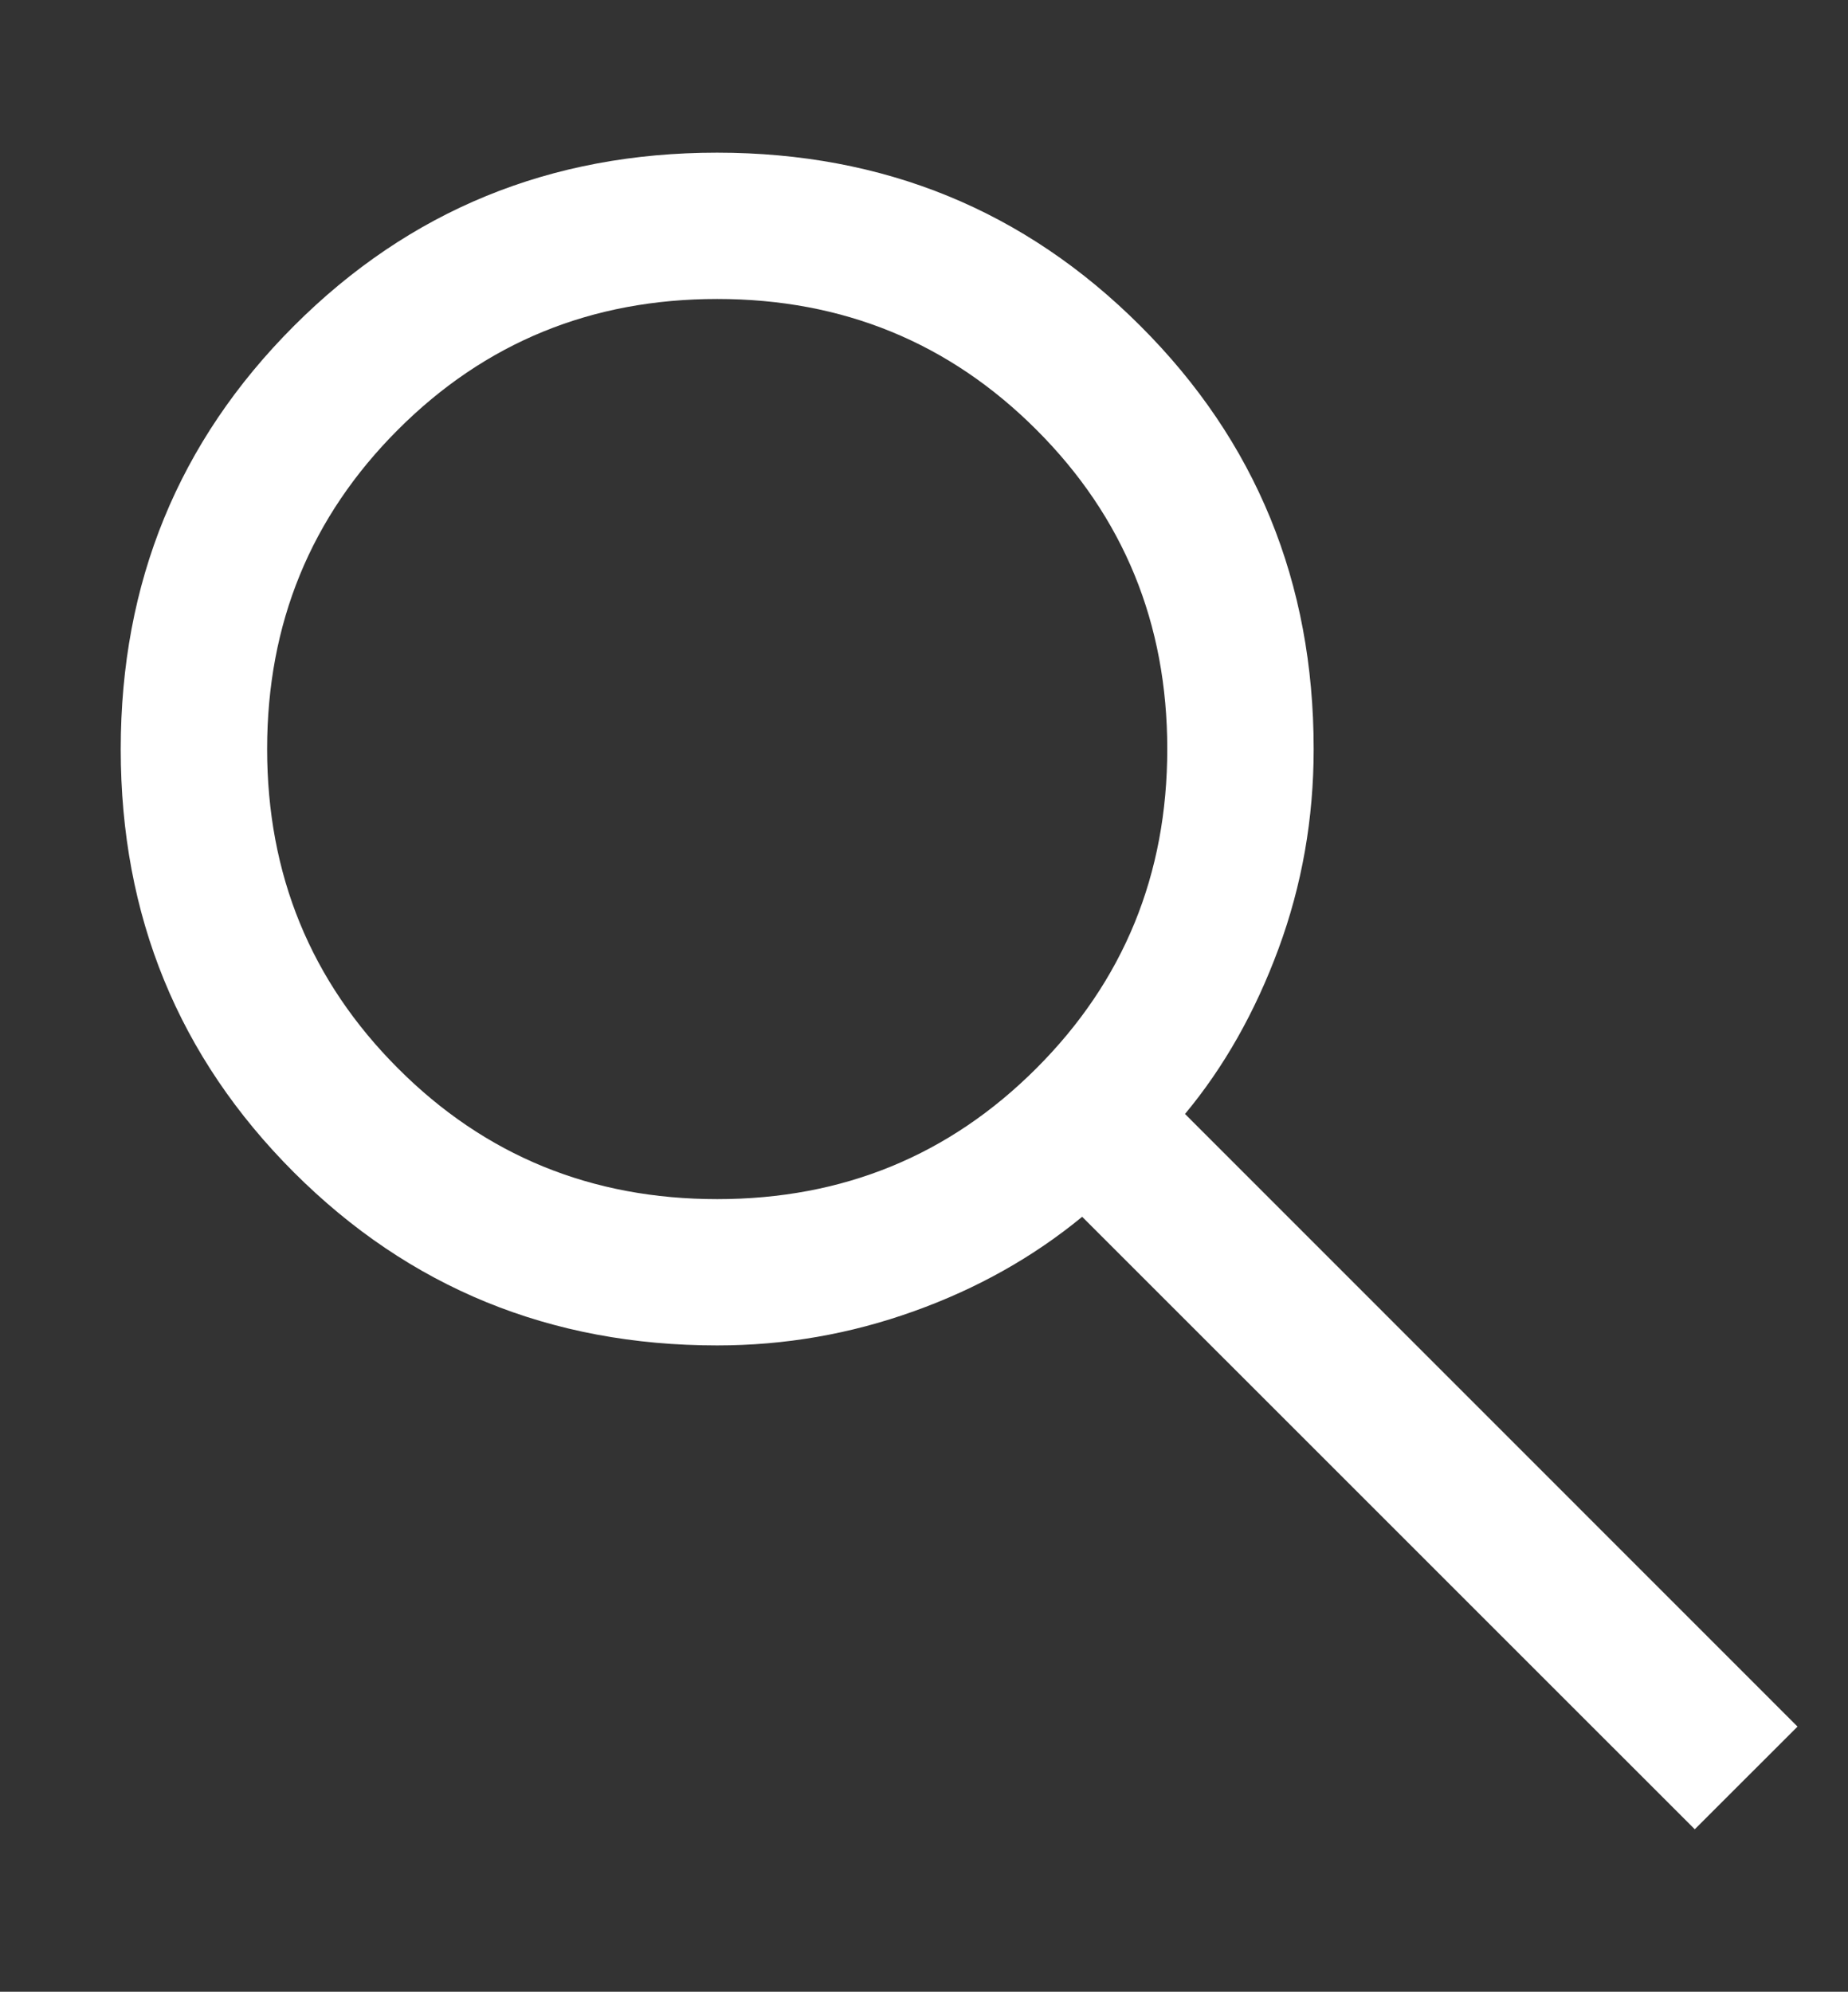 <?xml version="1.0" encoding="iso-8859-1"?>
<!-- Generator: Adobe Illustrator 16.0.0, SVG Export Plug-In . SVG Version: 6.00 Build 0)  -->
<!DOCTYPE svg PUBLIC "-//W3C//DTD SVG 1.1//EN" "http://www.w3.org/Graphics/SVG/1.1/DTD/svg11.dtd">
<svg version="1.1" id="&#x5716;&#x5C64;_1" xmlns="http://www.w3.org/2000/svg" xmlns:xlink="http://www.w3.org/1999/xlink" x="0px"
	 y="0px" width="23.542px" height="25.375px" viewBox="-1.333 -1.375 23.542 25.375"
	 style="enable-background:new -1.333 -1.375 23.542 25.375;" xml:space="preserve">
<rect x="-1.333" y="-1.375" width="23.542" height="25.375" fill="#333333" stroke="none"/>
<path style="fill:#FFFFFF;" d="M20.257,21.93l-7.804-7.803c-0.622,0.512-1.336,0.914-2.143,1.203
	c-0.809,0.291-1.645,0.436-2.507,0.436c-2.123,0-3.922-0.736-5.392-2.205c-1.471-1.471-2.206-3.268-2.206-5.391
	c0-2.123,0.735-3.92,2.206-5.392C3.882,1.306,5.678,0.57,7.801,0.57c2.124,0,3.92,0.735,5.392,2.206
	c1.474,1.471,2.209,3.269,2.209,5.392c0,0.887-0.149,1.734-0.447,2.542s-0.696,1.511-1.192,2.107l7.803,7.805L20.257,21.93z
	 M7.804,13.902c1.6,0,2.955-0.555,4.066-1.667c1.111-1.111,1.667-2.467,1.667-4.068c0-1.601-0.556-2.957-1.667-4.067
	c-1.111-1.111-2.467-1.666-4.066-1.666c-1.602,0-2.958,0.555-4.068,1.666c-1.11,1.111-1.666,2.467-1.666,4.067
	c0,1.601,0.556,2.957,1.666,4.068C4.846,13.348,6.202,13.902,7.804,13.902z"/>
</svg>
